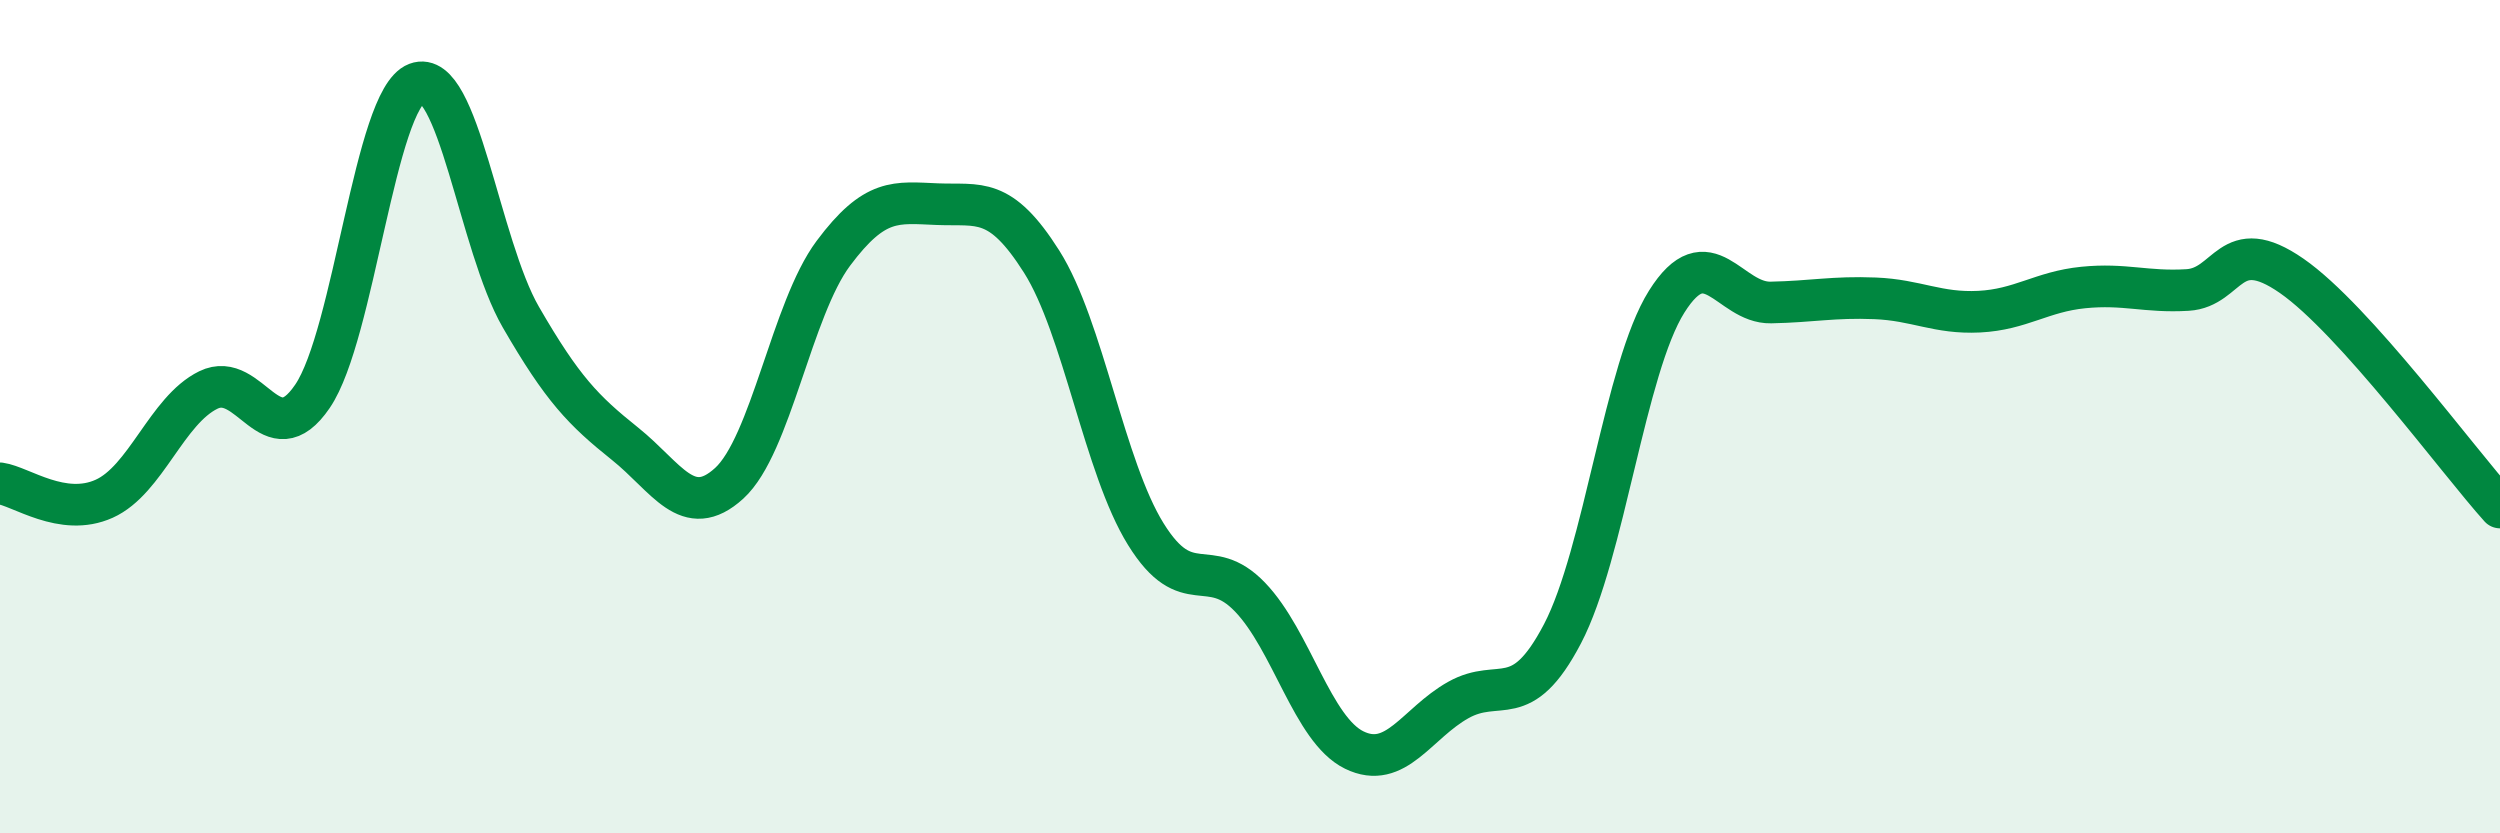 
    <svg width="60" height="20" viewBox="0 0 60 20" xmlns="http://www.w3.org/2000/svg">
      <path
        d="M 0,11.6 C 0.5,11.67 1.5,12.42 2.5,11.97 C 3.5,11.52 4,9.85 5,9.36 C 6,8.87 6.5,10.98 7.5,9.51 C 8.5,8.04 9,2.38 10,2 C 11,1.62 11.5,5.88 12.5,7.61 C 13.5,9.34 14,9.85 15,10.65 C 16,11.45 16.5,12.51 17.5,11.6 C 18.5,10.69 19,7.42 20,6.08 C 21,4.74 21.5,4.86 22.5,4.9 C 23.5,4.94 24,4.7 25,6.28 C 26,7.86 26.5,11.21 27.5,12.82 C 28.5,14.43 29,13.29 30,14.33 C 31,15.37 31.5,17.51 32.5,18 C 33.5,18.49 34,17.36 35,16.8 C 36,16.24 36.5,17.12 37.5,15.21 C 38.5,13.3 39,8.83 40,7.24 C 41,5.65 41.5,7.28 42.5,7.26 C 43.5,7.24 44,7.12 45,7.16 C 46,7.2 46.5,7.53 47.5,7.48 C 48.5,7.43 49,7 50,6.9 C 51,6.8 51.5,7.02 52.5,6.96 C 53.5,6.9 53.5,5.58 55,6.62 C 56.5,7.66 59,11.07 60,12.18L60 20L0 20Z"
        fill="#008740"
        opacity="0.1"
        stroke-linecap="round"
        stroke-linejoin="round"
      />
      <path
        d="M 0,11.6 C 0.5,11.67 1.5,12.42 2.5,11.97 C 3.5,11.52 4,9.85 5,9.36 C 6,8.87 6.5,10.98 7.5,9.51 C 8.5,8.04 9,2.38 10,2 C 11,1.62 11.5,5.88 12.5,7.61 C 13.5,9.34 14,9.85 15,10.65 C 16,11.45 16.5,12.51 17.5,11.6 C 18.5,10.69 19,7.42 20,6.08 C 21,4.74 21.5,4.86 22.5,4.9 C 23.5,4.94 24,4.7 25,6.28 C 26,7.86 26.5,11.21 27.5,12.82 C 28.5,14.43 29,13.29 30,14.33 C 31,15.37 31.5,17.51 32.5,18 C 33.5,18.49 34,17.36 35,16.8 C 36,16.24 36.5,17.12 37.5,15.21 C 38.5,13.3 39,8.83 40,7.24 C 41,5.65 41.5,7.28 42.5,7.26 C 43.5,7.24 44,7.12 45,7.16 C 46,7.2 46.5,7.53 47.5,7.48 C 48.5,7.43 49,7 50,6.9 C 51,6.8 51.5,7.02 52.5,6.96 C 53.5,6.9 53.5,5.58 55,6.62 C 56.5,7.66 59,11.07 60,12.18"
        stroke="#008740"
        stroke-width="1"
        fill="none"
        stroke-linecap="round"
        stroke-linejoin="round"
      />
    </svg>
  